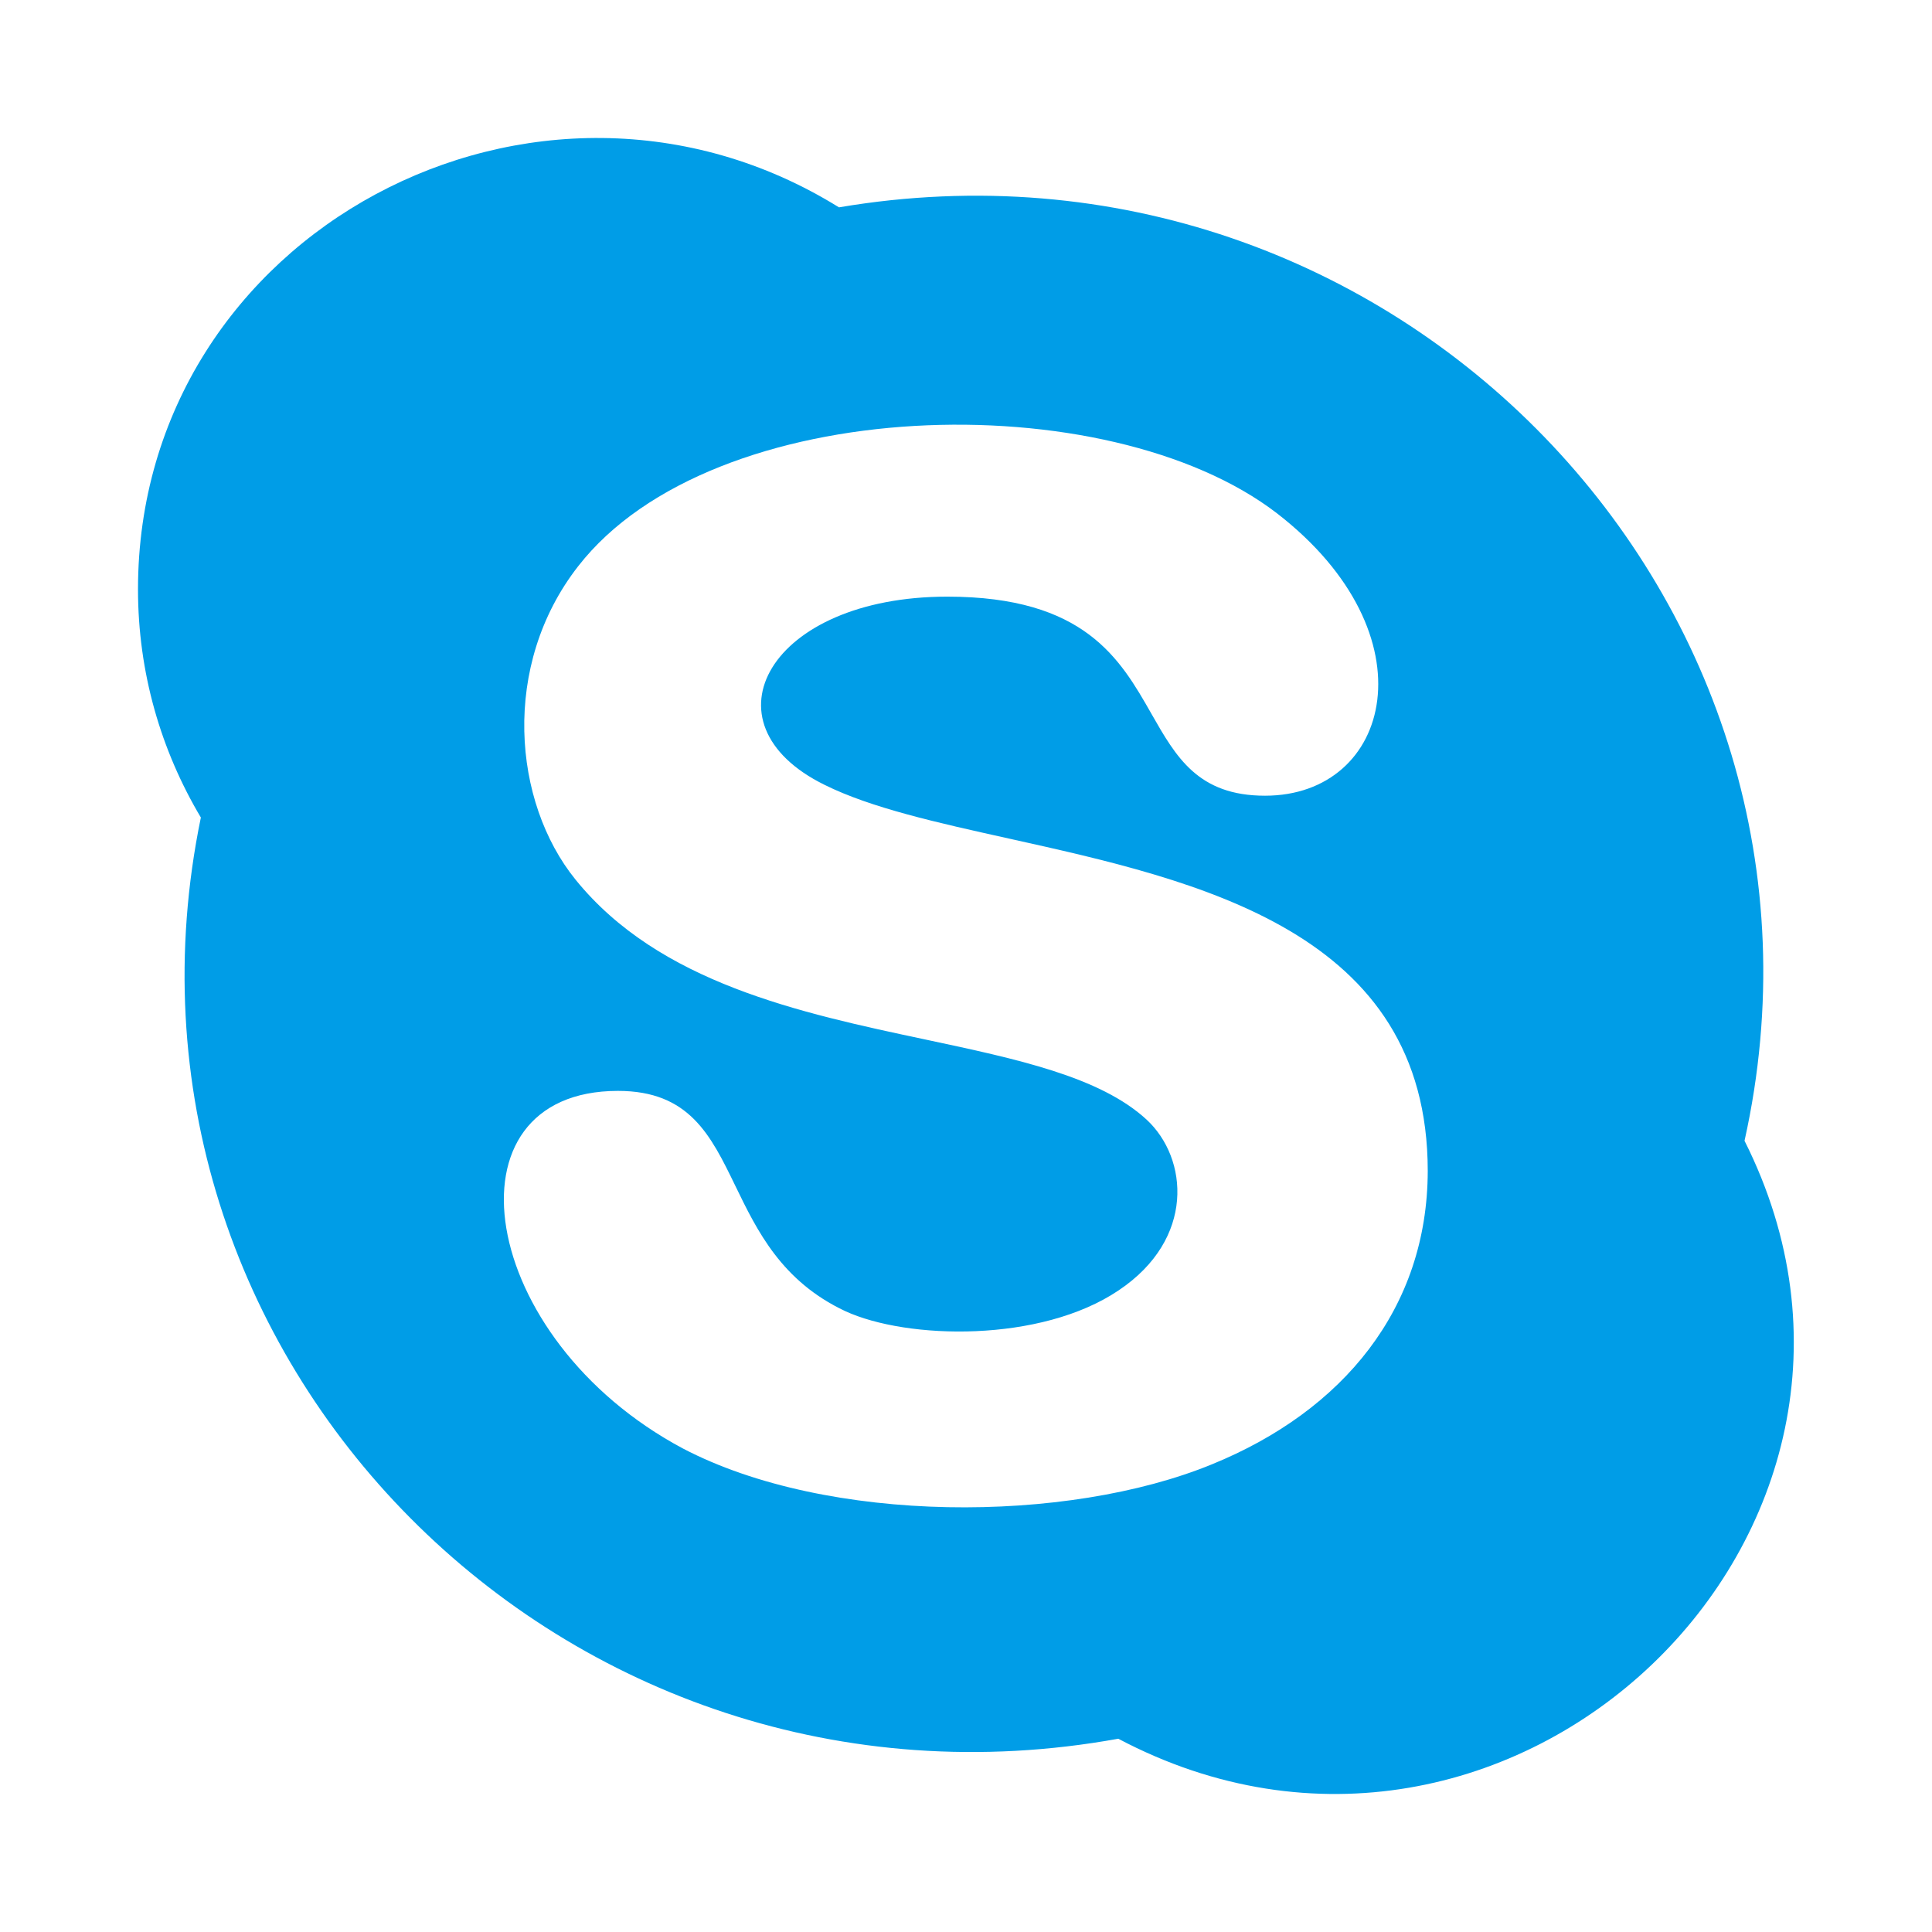 <svg width="28" height="28" viewBox="0 0 28 28" fill="none" xmlns="http://www.w3.org/2000/svg">
<path fill-rule="evenodd" clip-rule="evenodd" d="M2.911 11.848C1.298 19.667 8.188 26.652 16.207 25.199C21.876 28.197 28.14 22.219 25.283 16.533C27.019 8.731 20.185 1.644 12.159 3.005C7.801 0.301 2 3.357 2 8.541C2 9.747 2.332 10.875 2.911 11.848ZM17.567 21.221C19.467 20.446 20.687 18.962 20.692 16.973C20.692 13.499 17.379 12.765 14.622 12.153C13.584 11.923 12.625 11.71 11.951 11.375C10.134 10.482 11.149 8.647 13.729 8.647C15.721 8.647 16.235 9.55 16.688 10.346C17.045 10.972 17.363 11.532 18.334 11.532C20.167 11.532 20.78 9.199 18.509 7.441C16.049 5.546 10.327 5.699 8.378 8.208C7.259 9.644 7.431 11.625 8.341 12.748C9.553 14.245 11.596 14.68 13.414 15.066C14.739 15.348 15.943 15.604 16.618 16.227C17.222 16.787 17.324 17.957 16.212 18.701C15.086 19.461 13.149 19.417 12.248 19.001C11.328 18.568 10.974 17.84 10.658 17.188C10.3 16.45 9.989 15.81 8.956 15.81C6.377 15.81 6.908 19.399 9.898 20.993C11.997 22.091 15.462 22.086 17.567 21.221Z" fill="#009DE7"/>
</svg>
